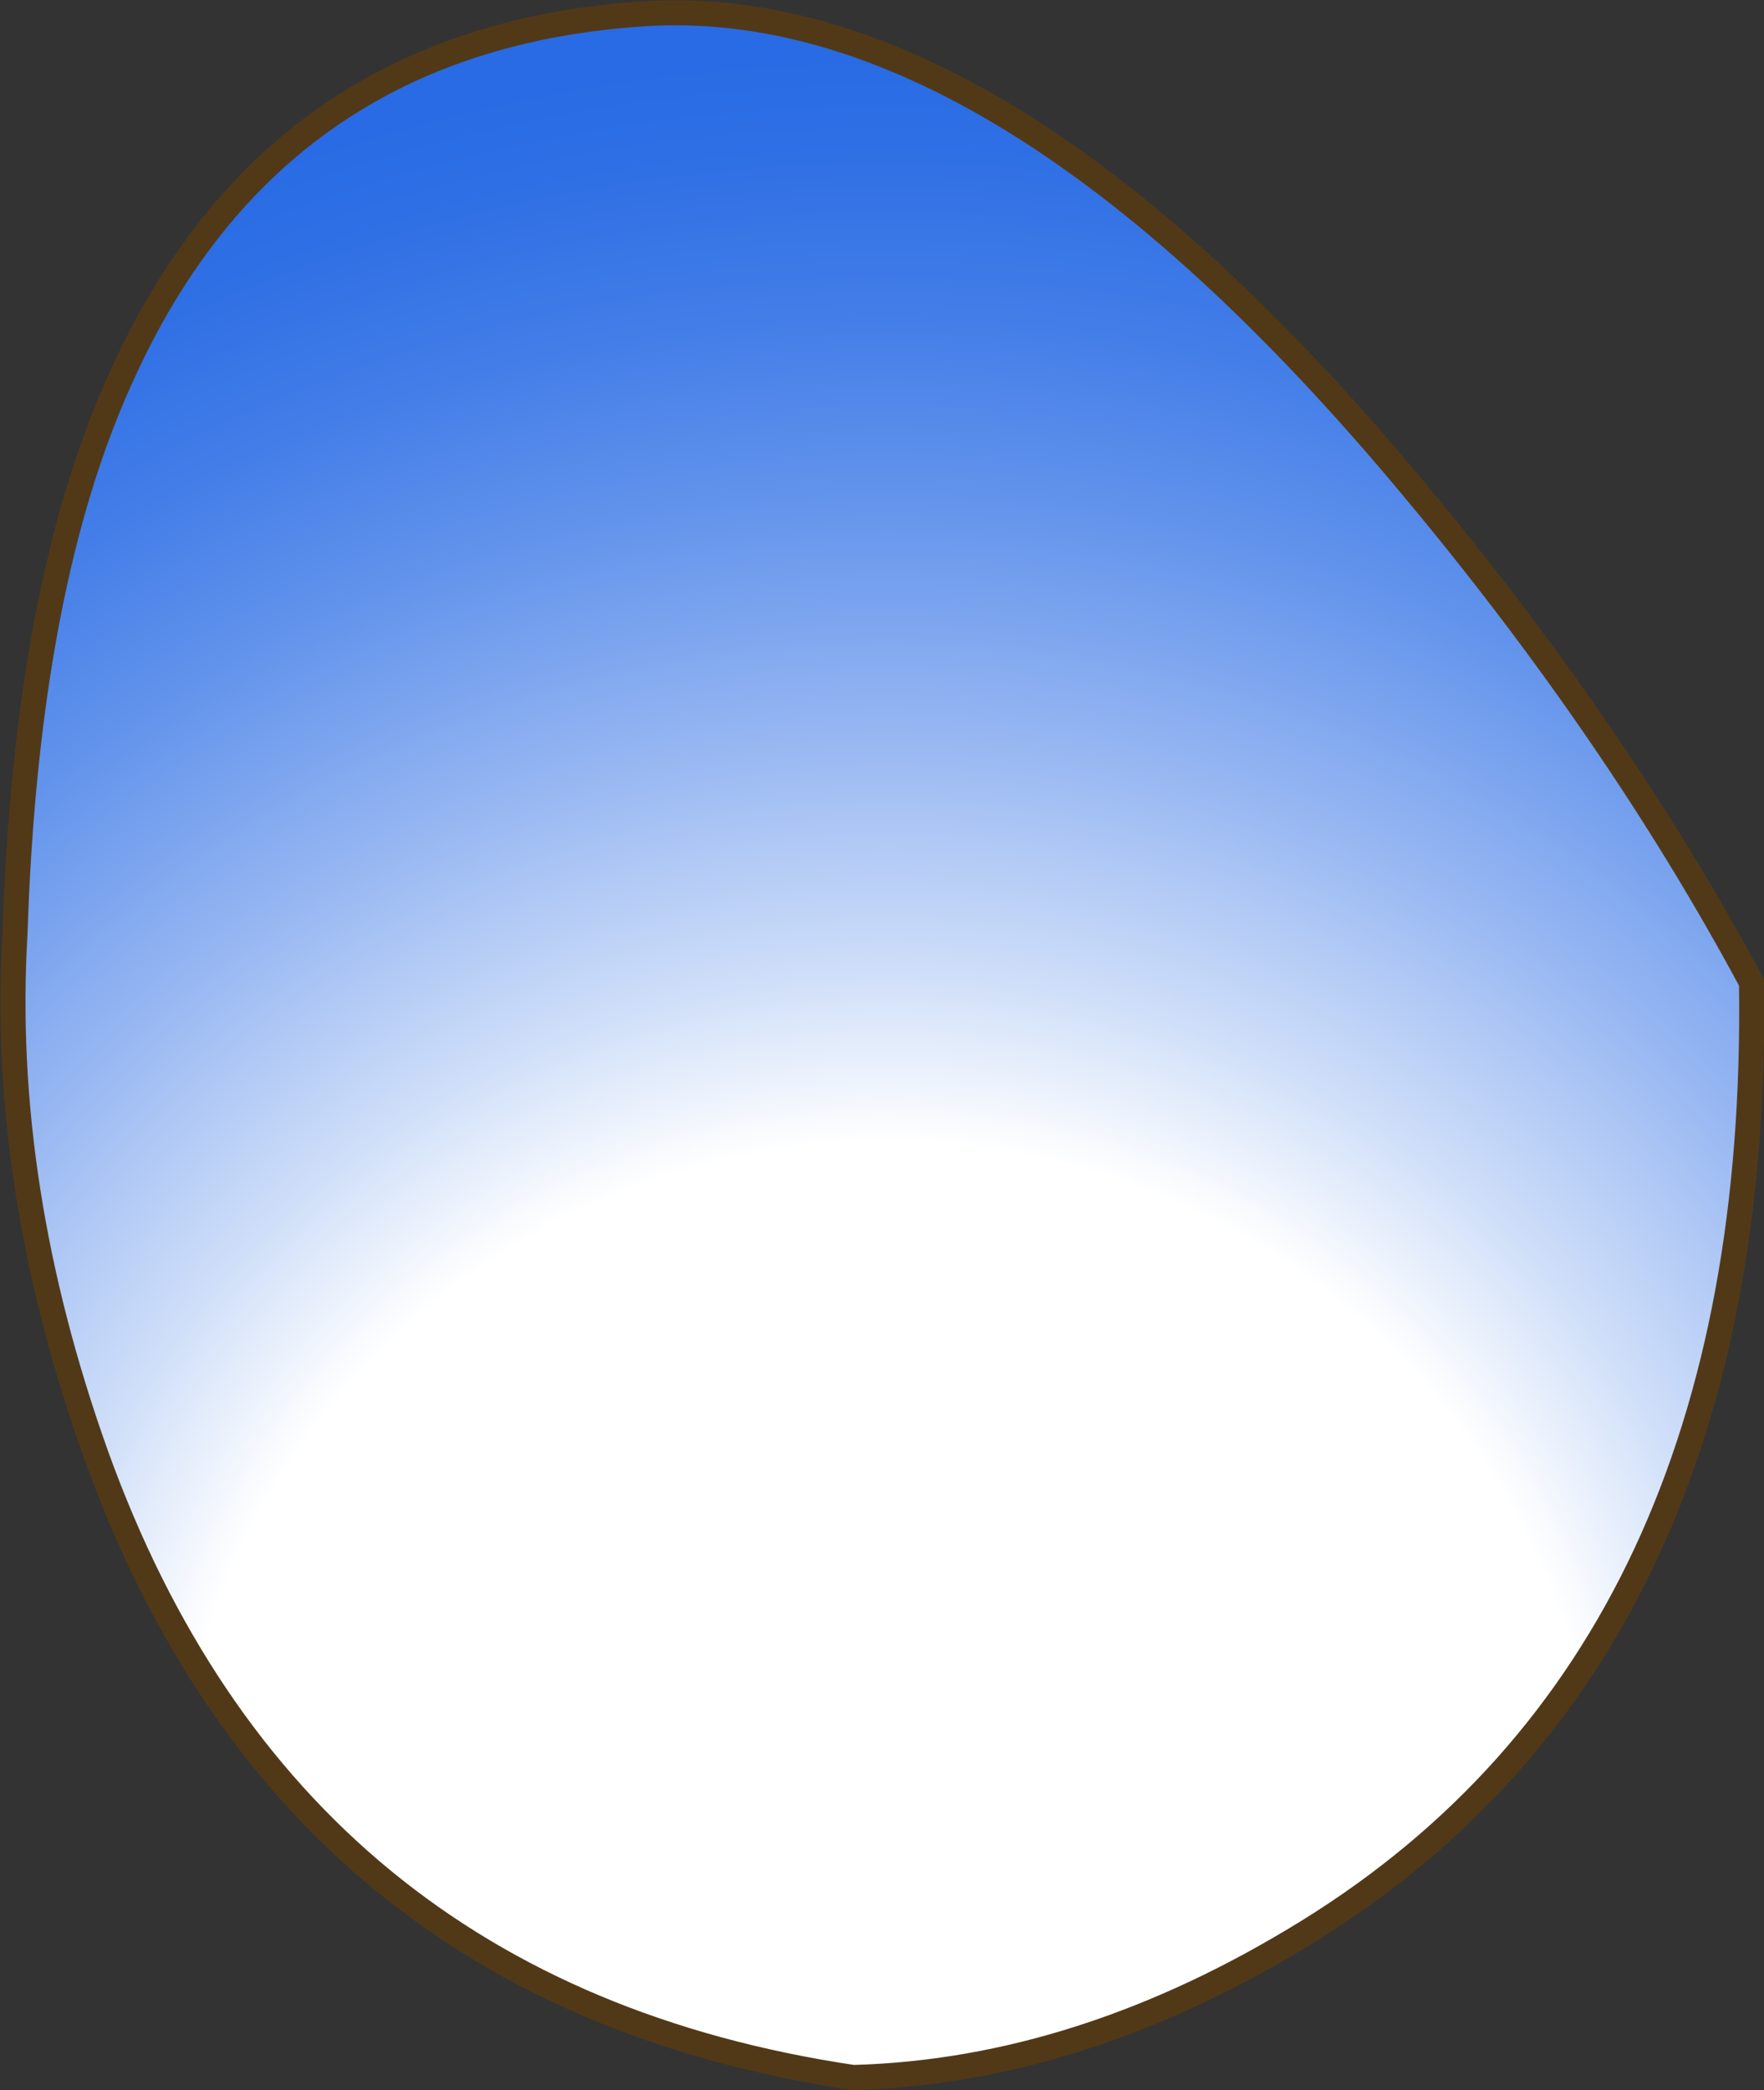 <?xml version="1.0" encoding="UTF-8" standalone="no"?>
<svg xmlns:xlink="http://www.w3.org/1999/xlink" height="83.5px" width="70.5px" xmlns="http://www.w3.org/2000/svg">
  <rect width="100%" height="100%" fill="#333333" stroke="none"/>
  <g transform="matrix(1.0, 0.0, 0.0, 1.0, 0.05, 0.0)">
    <path d="M56.3 19.35 Q64.55 29.2 69.95 39.25 70.35 65.95 52.25 77.15 43.2 82.75 34.05 83.0 11.55 79.65 3.8 58.15 -0.05 47.4 0.55 37.3 1.0 23.35 4.8 15.05 10.9 1.5 25.7 0.55 39.85 -0.35 56.3 19.35" fill="url(#gradient0)" fill-rule="evenodd" stroke="none"/>
    <path d="M56.3 19.35 Q39.85 -0.35 25.7 0.55 10.9 1.5 4.8 15.05 1.0 23.35 0.55 37.3 -0.05 47.4 3.8 58.15 11.55 79.65 34.05 83.0 43.2 82.75 52.25 77.15 70.35 65.95 69.95 39.25 64.55 29.2 56.3 19.35 Z" fill="none" stroke="#513918" stroke-linecap="butt" stroke-linejoin="miter-clip" stroke-miterlimit="4.0" stroke-width="1.0"/>
  </g>
  <defs>
    <radialGradient cx="0" cy="0" gradientTransform="matrix(0.088, 0.0, 0.0, -0.088, 35.4, 74.2)" gradientUnits="userSpaceOnUse" id="gradient0" r="819.2" spreadMethod="pad">
      <stop offset="0.396" stop-color="#ffffff"/>
      <stop offset="0.486" stop-color="#d1e0f9"/>
      <stop offset="0.624" stop-color="#96b6f2"/>
      <stop offset="0.745" stop-color="#6696ec"/>
      <stop offset="0.851" stop-color="#447ee8"/>
      <stop offset="0.941" stop-color="#3070e5"/>
      <stop offset="1.0" stop-color="#286be4"/>
    </radialGradient>
  </defs>
</svg>

